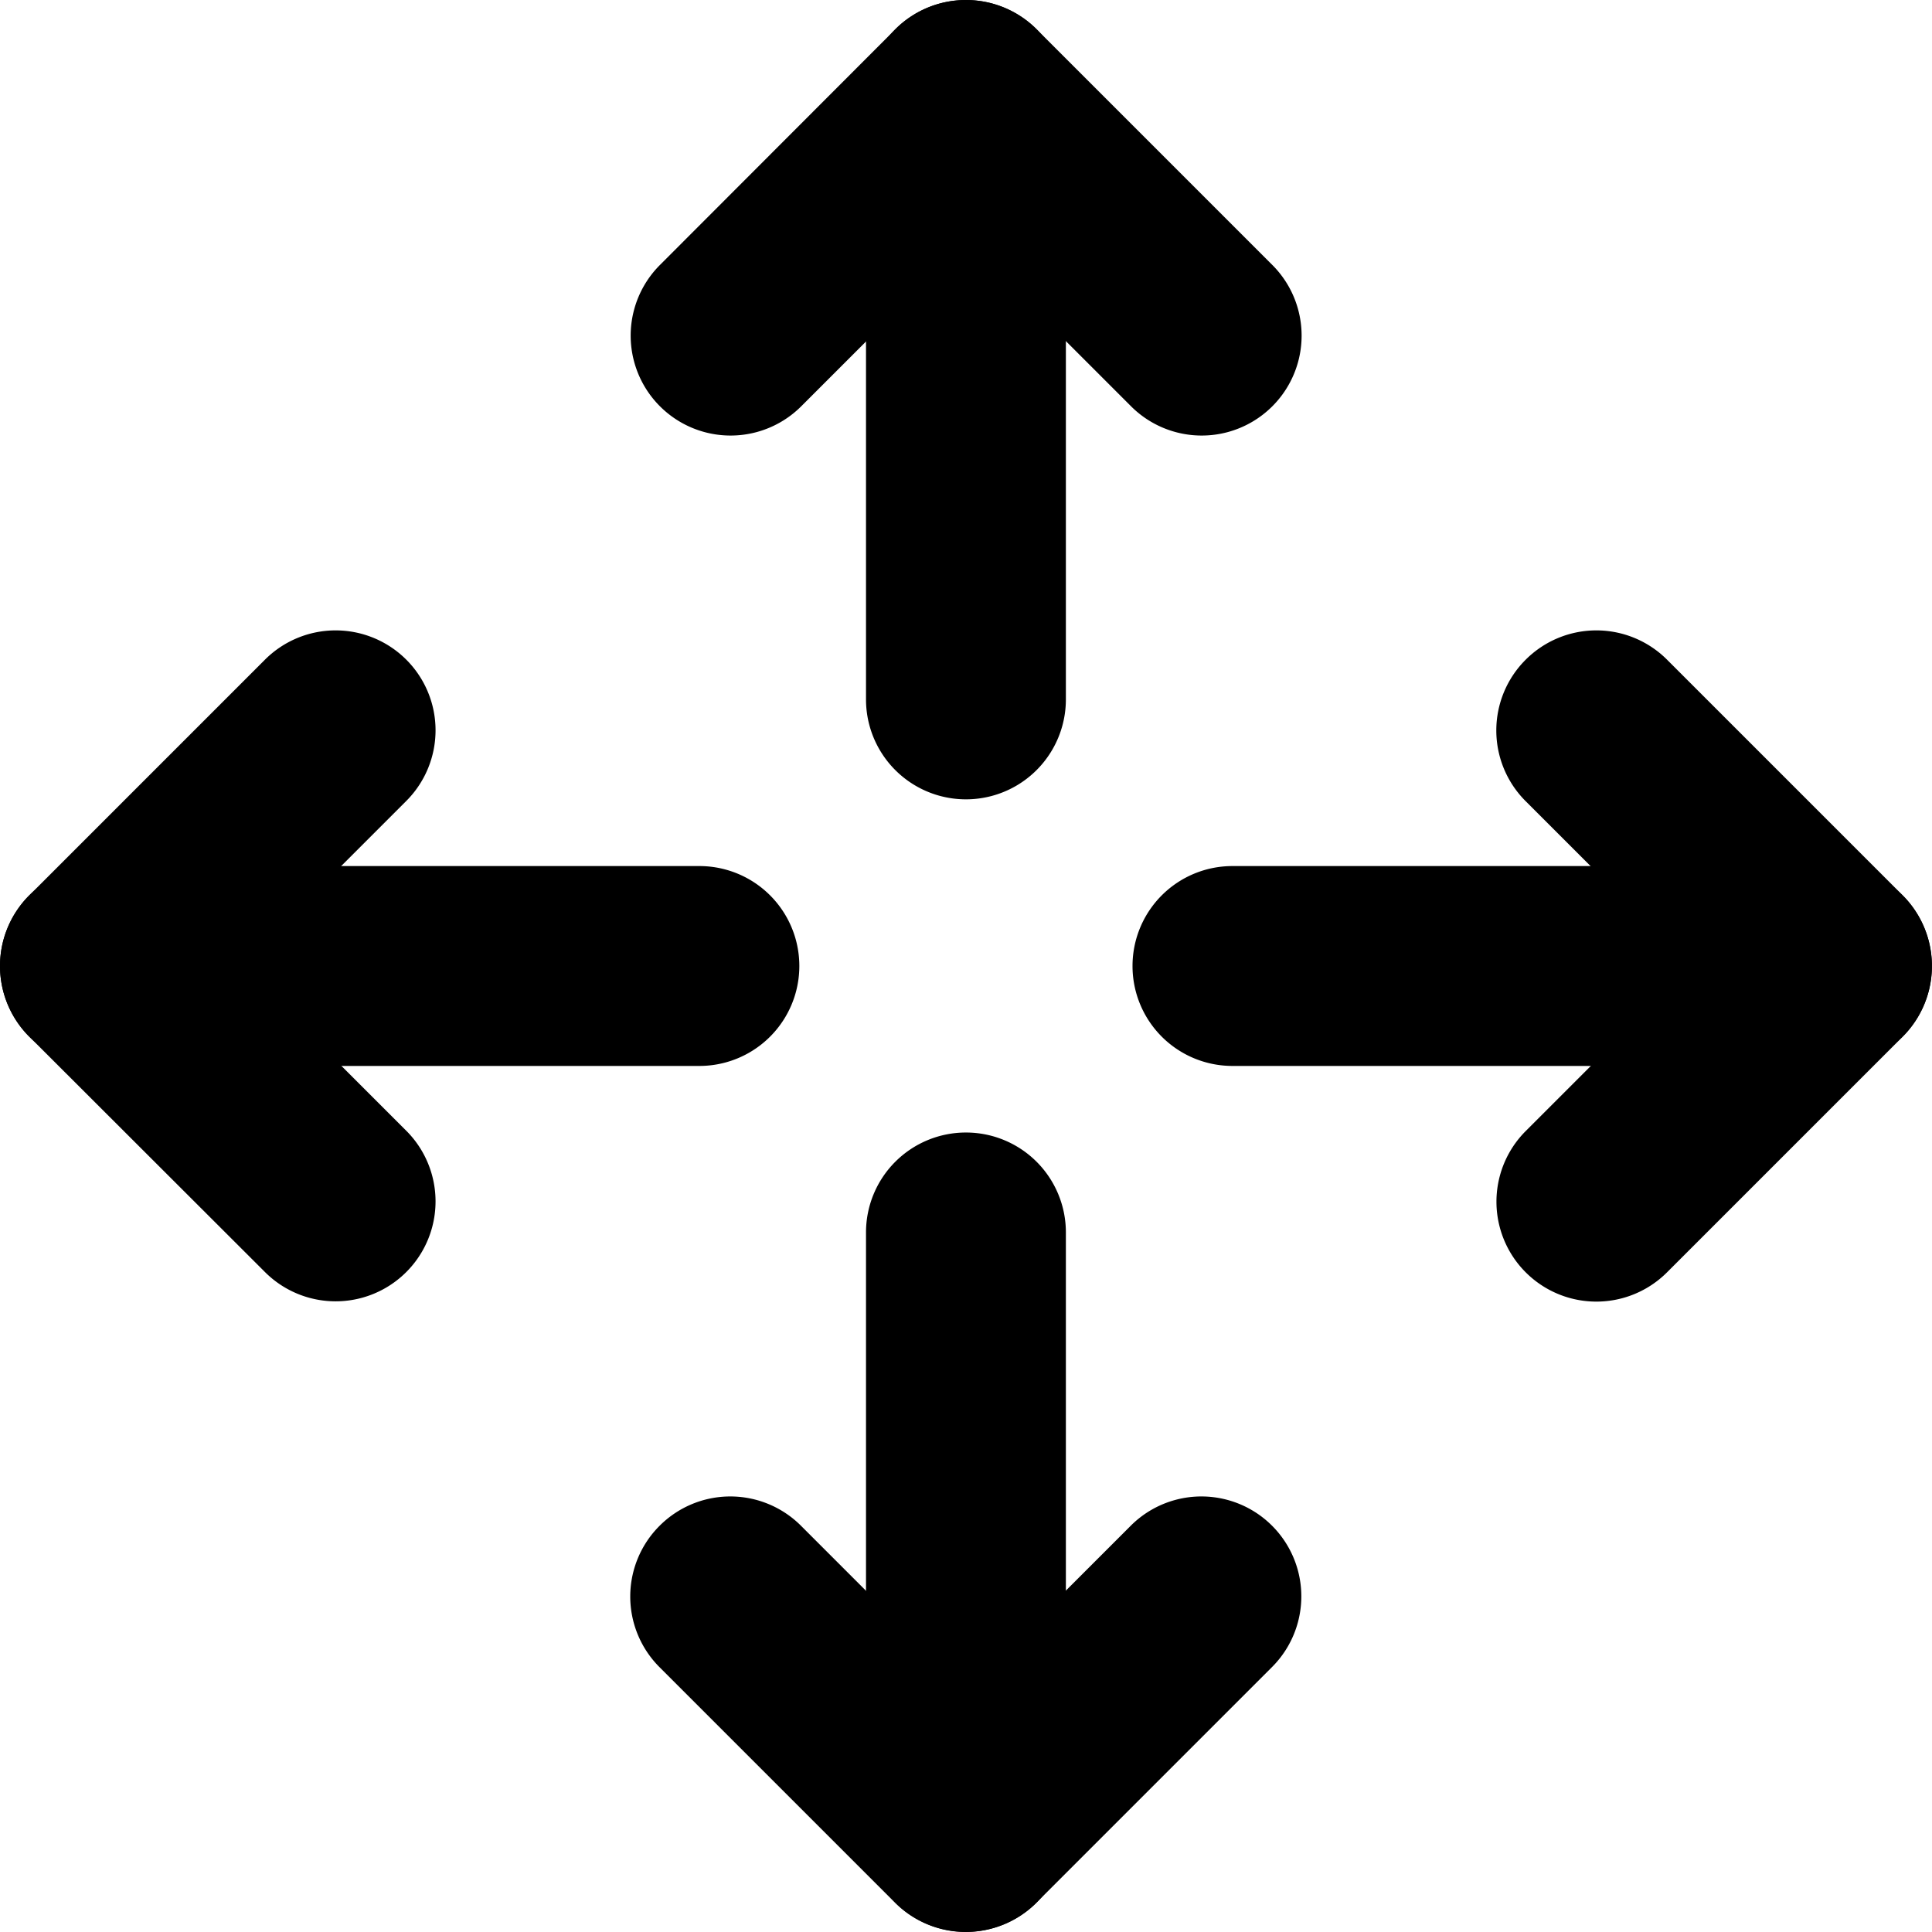 <svg id="expand-arrows" xmlns="http://www.w3.org/2000/svg" width="33.977" height="33.977" viewBox="0 0 33.977 33.977">
  <path id="Path_23804" data-name="Path 23804" d="M11.477,24.477a1.757,1.757,0,0,1,2.485,0l2.9,2.9,2.9-2.9a1.757,1.757,0,0,1,2.485,2.485l-4.145,4.145a1.757,1.757,0,0,1-2.485,0l-4.145-4.145A1.757,1.757,0,0,1,11.477,24.477Z" transform="translate(0.124 2.355)" fill-rule="evenodd"/>
  <path id="Path_23805" data-name="Path 23805" d="M16.257,18.5a1.757,1.757,0,0,1,1.757,1.757V30.8a1.757,1.757,0,0,1-3.515,0V20.257A1.757,1.757,0,0,1,16.257,18.5Z" transform="translate(0.731 1.417)" fill-rule="evenodd"/>
  <path id="Path_23806" data-name="Path 23806" d="M15.622,2.015a1.758,1.758,0,0,1,2.485,0l4.145,4.145a1.757,1.757,0,1,1-2.485,2.485l-2.9-2.9-2.9,2.9a1.757,1.757,0,0,1-2.485-2.485Z" transform="translate(0.124 -1.5)" fill-rule="evenodd"/>
  <path id="Path_23807" data-name="Path 23807" d="M16.257,1.5a1.757,1.757,0,0,1,1.757,1.757V13.8a1.757,1.757,0,0,1-3.515,0V3.257A1.757,1.757,0,0,1,16.257,1.5Z" transform="translate(0.731 -1.5)" fill-rule="evenodd"/>
  <path id="Path_23808" data-name="Path 23808" d="M8.645,11.477a1.757,1.757,0,0,1,0,2.485l-2.9,2.9,2.9,2.9a1.757,1.757,0,0,1-2.485,2.485L2.015,18.107a1.757,1.757,0,0,1,0-2.485l4.145-4.145A1.757,1.757,0,0,1,8.645,11.477Z" transform="translate(-1.5 0.124)" fill-rule="evenodd"/>
  <path id="Path_23809" data-name="Path 23809" d="M1.5,16.257A1.757,1.757,0,0,1,3.257,14.5H13.8a1.757,1.757,0,0,1,0,3.515H3.257A1.757,1.757,0,0,1,1.5,16.257Z" transform="translate(-1.5 0.731)" fill-rule="evenodd"/>
  <path id="Path_23810" data-name="Path 23810" d="M24.477,11.477a1.757,1.757,0,0,1,2.485,0l4.145,4.145a1.758,1.758,0,0,1,0,2.485l-4.145,4.145a1.757,1.757,0,1,1-2.485-2.485l2.9-2.9-2.9-2.9A1.757,1.757,0,0,1,24.477,11.477Z" transform="translate(2.355 0.124)" fill-rule="evenodd"/>
  <path id="Path_23811" data-name="Path 23811" d="M18.5,16.257A1.757,1.757,0,0,1,20.257,14.5H30.8a1.757,1.757,0,0,1,0,3.515H20.257A1.757,1.757,0,0,1,18.5,16.257Z" transform="translate(1.417 0.731)" fill-rule="evenodd"/>
</svg>
